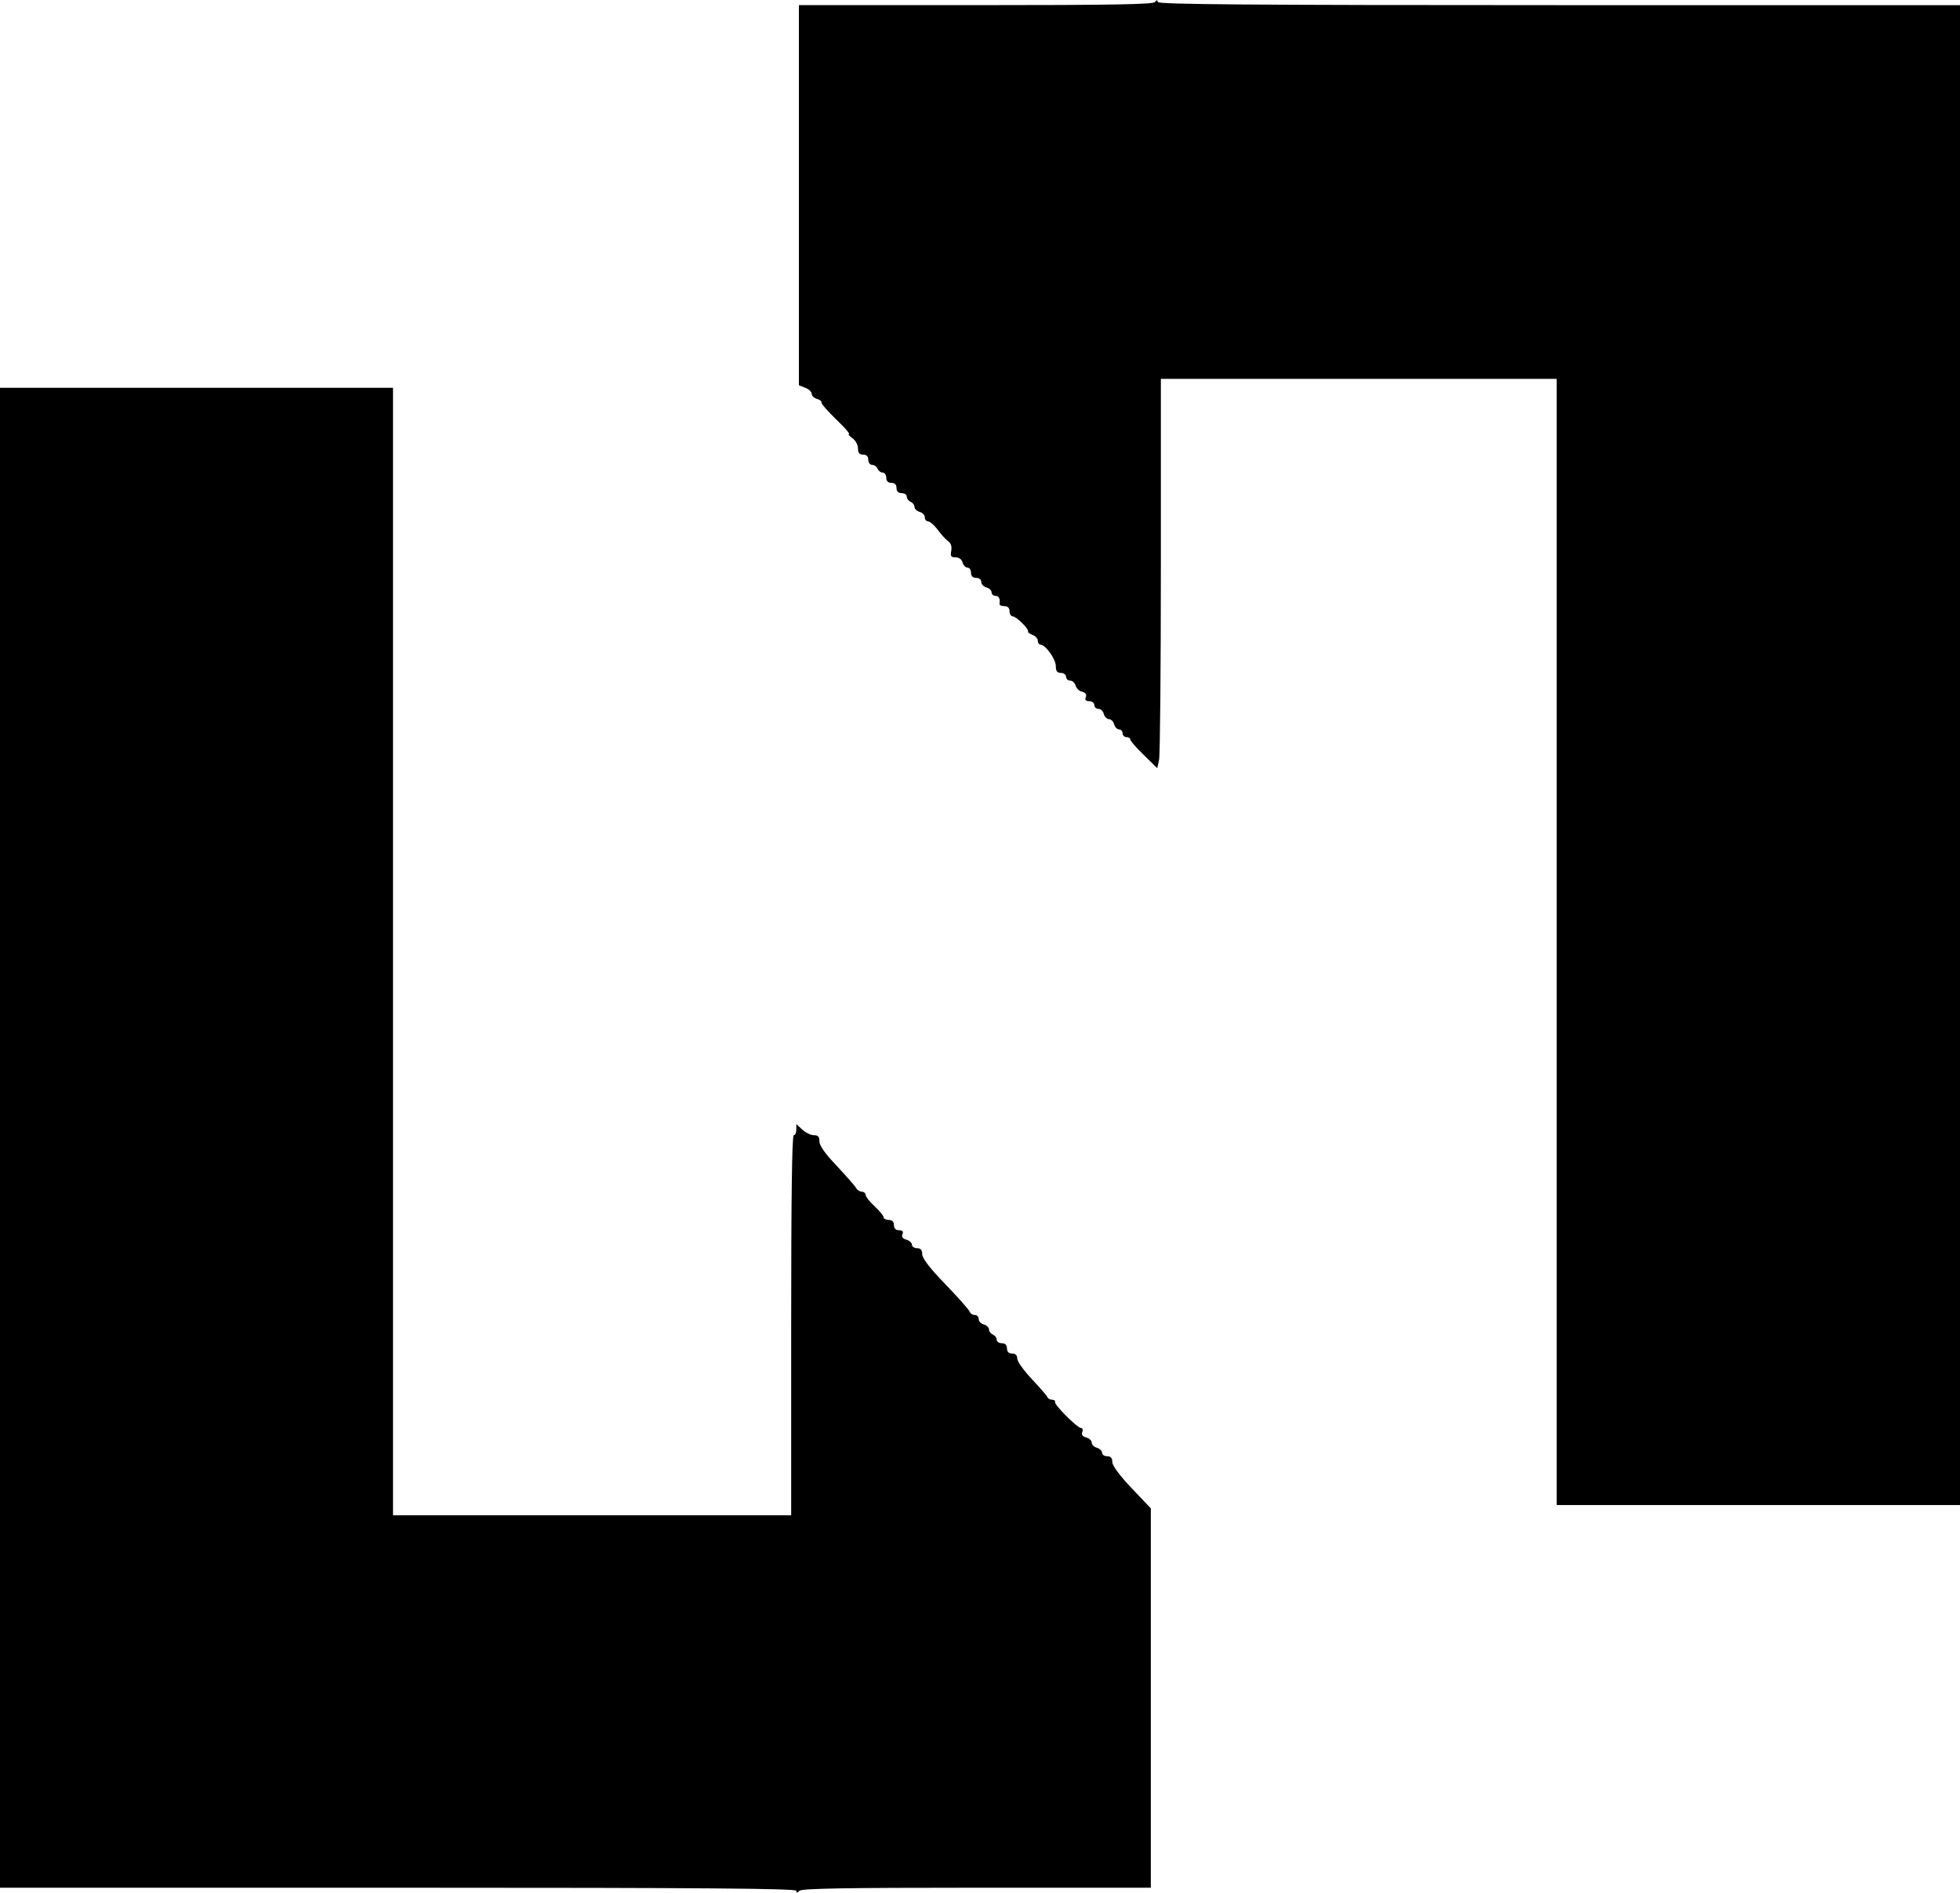 <?xml version="1.0" standalone="no"?>
<!DOCTYPE svg PUBLIC "-//W3C//DTD SVG 20010904//EN"
 "http://www.w3.org/TR/2001/REC-SVG-20010904/DTD/svg10.dtd">
<svg version="1.0" xmlns="http://www.w3.org/2000/svg"
 width="763pt" height="737pt" viewBox="0 0 763 737"
 preserveAspectRatio="xMidYMid meet">

<g transform="translate(0,737) scale(0.1,-0.1)"
fill="#000000" stroke="none">
<path d="M4496 7362 c-5 -9 -171 -12 -697 -12 l-689 0 0 -740 0 -740 25 -10
c14 -5 25 -16 25 -24 0 -7 9 -16 20 -19 11 -3 19 -9 18 -14 -2 -4 24 -34 57
-66 33 -31 55 -57 50 -57 -5 0 1 -7 13 -16 12 -8 22 -26 22 -40 0 -17 5 -24
20 -24 13 0 20 -7 20 -20 0 -11 7 -20 15 -20 9 0 18 -7 21 -15 4 -8 12 -15 20
-15 8 0 14 -9 14 -20 0 -13 7 -20 20 -20 13 0 20 -7 20 -20 0 -13 7 -20 20
-20 11 0 20 -6 20 -14 0 -8 7 -16 15 -20 8 -3 15 -12 15 -20 0 -7 9 -16 20
-19 11 -3 20 -12 20 -21 0 -9 6 -16 13 -16 7 0 24 -15 37 -32 13 -18 31 -38
41 -45 11 -8 15 -21 12 -38 -4 -21 -1 -25 17 -25 13 0 24 -8 27 -20 3 -11 12
-20 19 -20 8 0 14 -9 14 -20 0 -13 7 -20 20 -20 12 0 20 -7 20 -16 0 -9 9 -18
20 -21 11 -3 20 -12 20 -19 0 -8 7 -14 15 -14 14 0 19 -12 16 -32 0 -5 8 -8
19 -8 13 0 20 -7 20 -20 0 -11 6 -20 13 -20 13 0 64 -50 59 -59 -2 -3 6 -8 17
-13 12 -4 21 -14 21 -23 0 -8 5 -15 10 -15 20 0 59 -55 60 -82 0 -21 5 -28 20
-28 11 0 20 -7 20 -15 0 -8 7 -15 16 -15 9 0 18 -9 21 -19 3 -11 14 -22 25
-24 14 -4 19 -11 15 -21 -5 -11 0 -16 13 -16 11 0 20 -7 20 -15 0 -8 7 -15 16
-15 9 0 18 -9 21 -20 3 -11 12 -20 20 -20 8 0 17 -9 20 -20 3 -11 12 -20 19
-20 8 0 14 -7 14 -15 0 -8 7 -15 15 -15 8 0 15 -4 15 -9 0 -6 24 -33 53 -61
l52 -51 7 33 c4 18 7 359 7 758 l0 725 771 0 770 0 0 -2193 0 -2192 785 0 785
0 0 2920 0 2920 -1559 0 c-1205 0 -1560 3 -1563 12 -3 9 -6 9 -12 0z"/>
<path d="M0 2940 l0 -2920 1550 0 c1199 0 1550 -3 1550 -12 0 -9 3 -9 12 0 9
9 176 12 690 12 l678 0 0 739 0 738 -75 79 c-47 50 -75 87 -75 102 0 15 -6 22
-20 22 -11 0 -20 6 -20 14 0 7 -9 16 -20 19 -11 3 -20 12 -20 20 0 8 -10 17
-21 20 -15 4 -20 11 -16 21 4 9 1 16 -5 16 -14 0 -104 90 -101 101 2 5 -3 9
-11 9 -8 0 -16 4 -18 9 -1 5 -29 37 -60 70 -32 34 -58 70 -58 81 0 13 -7 20
-20 20 -13 0 -20 7 -20 20 0 13 -7 20 -20 20 -11 0 -20 6 -20 14 0 8 -7 16
-15 20 -8 3 -15 12 -15 20 0 7 -9 16 -20 19 -11 3 -20 12 -20 21 0 9 -7 16
-15 16 -9 0 -18 6 -21 14 -3 8 -46 56 -95 107 -60 62 -89 100 -89 116 0 16 -6
23 -20 23 -11 0 -20 6 -20 14 0 7 -10 16 -21 19 -15 4 -20 11 -16 21 5 11 0
16 -13 16 -13 0 -20 7 -20 20 0 13 -7 20 -20 20 -11 0 -20 5 -20 10 0 6 -16
25 -35 43 -19 17 -35 38 -35 44 0 7 -7 13 -15 13 -7 0 -18 6 -22 14 -4 8 -38
46 -75 86 -46 48 -68 79 -68 96 0 18 -5 24 -22 24 -12 0 -32 10 -45 22 l-23
21 0 -21 c0 -12 -4 -22 -10 -22 -7 0 -10 -253 -10 -740 l0 -740 -775 0 -775 0
0 2195 0 2195 -765 0 -765 0 0 -2920z"/>
</g>
</svg>
